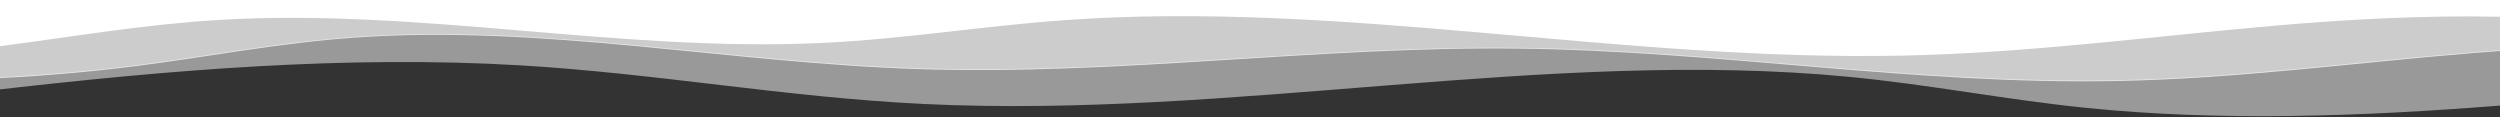 <svg xmlns="http://www.w3.org/2000/svg" width="1728" height="81" viewBox="0 0 1728 81" fill="none"><rect x="0" y="0" width="1728" height="81" fill="#333333" stroke="none"/><path opacity="0.75" d="M1709.14 36.685C1626.86 43.407 1546.82 54.441 1462.24 56.017C1322.27 58.626 1188.6 35.109 1048.49 33.583C909.615 32.07 773.347 52.254 635.056 47.762C502.751 43.466 375.197 16.802 245.155 26.005C192.435 29.736 145.101 39.132 94.791 45.579C64.203 49.5 32.367 52.301 -6.33871e-07 53.976L-7.23057e-06 30.637C49.651 24.296 98.883 15.793 151.069 12.676C289.779 4.386 428.291 34.93 567.927 28.426C625.471 25.747 678.468 16.915 735.216 12.85C927.747 -0.947 1120.15 41.447 1316.96 37.042C1404.58 35.082 1487.22 23.936 1572.03 16.616C1622.43 12.265 1676.3 9.374 1728 10.492L1728 35.246C1721.66 35.694 1715.37 36.175 1709.14 36.685Z" fill="white"></path><path d="M1572.03 17.765C1487.22 25.157 1404.58 36.411 1316.96 38.391C1120.15 42.838 927.747 0.031 735.216 13.962C678.468 18.067 625.471 26.985 567.927 29.691C428.291 36.258 289.779 5.416 151.069 13.786C98.883 16.934 49.651 25.52 -1.9202e-06 31.923L-1.09433e-05 -0L1728 -0.001L1728 11.581C1676.3 10.453 1622.43 13.372 1572.03 17.765Z" fill="white"></path><path opacity="0.5" d="M245.151 25.458C375.194 16.276 502.743 42.873 635.053 47.161C773.349 51.641 909.612 31.508 1048.48 33.017C1188.6 34.54 1322.27 57.998 1462.24 55.395C1546.82 53.821 1626.86 42.816 1709.14 36.111C1715.37 35.604 1721.66 35.123 1728 34.676L1728 72.964C1631.93 80.574 1534.16 84.041 1441.11 74.475C1385.29 68.737 1334.26 58.524 1278.14 53.117C1070.41 33.106 852.178 82.277 638.205 71.849C542.464 67.183 454.898 50.817 359.637 45.17C239.119 38.026 116.472 48.492 -5.23309e-06 61.779L-7.61332e-06 53.357C32.367 51.684 64.203 48.892 94.787 44.983C145.097 38.552 192.435 29.18 245.151 25.458Z" fill="white"></path></svg>